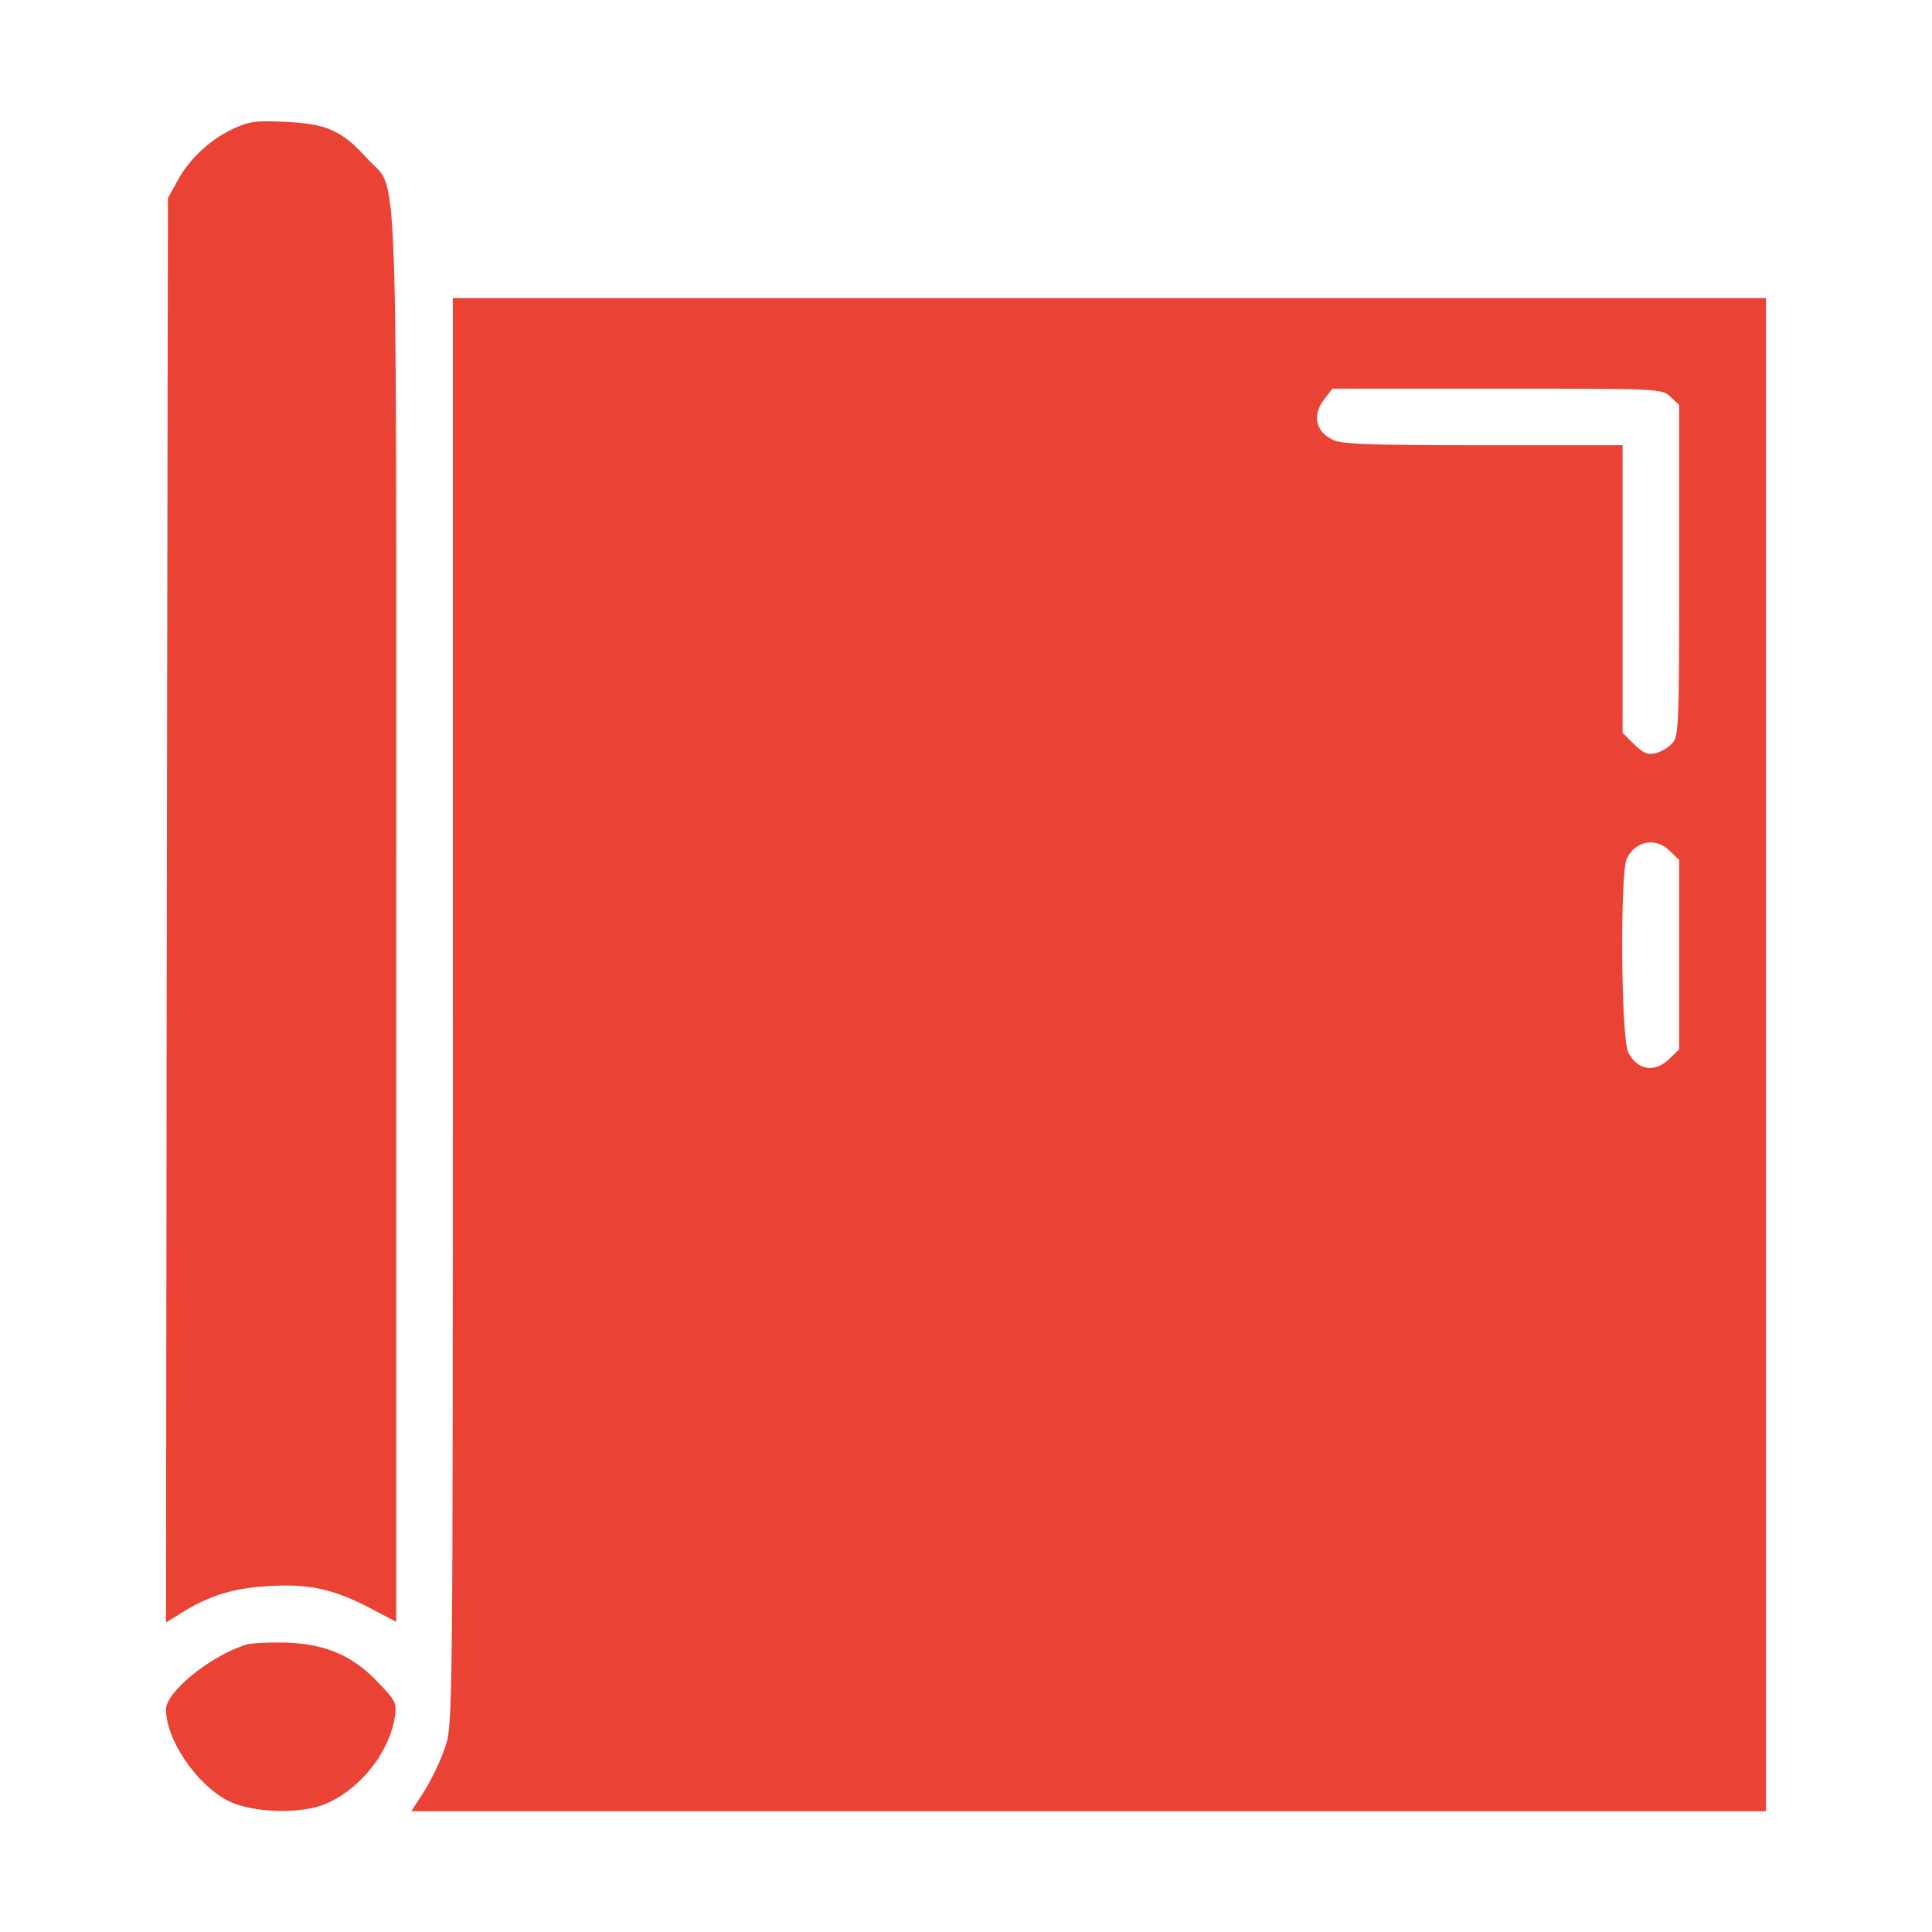 <svg width="24" height="24" viewBox="0 0 24 24" fill="none" xmlns="http://www.w3.org/2000/svg">
<path d="M2.878 1.608C2.597 1.744 2.339 1.988 2.194 2.264L2.086 2.461L2.072 11.311L2.062 20.156L2.25 20.039C2.597 19.819 2.906 19.725 3.356 19.702C3.848 19.673 4.162 19.744 4.627 19.992L4.922 20.147V11.395C4.922 1.561 4.955 2.405 4.561 1.969C4.252 1.622 4.05 1.533 3.539 1.514C3.169 1.495 3.089 1.509 2.878 1.608Z" fill="#EA4335"/>
<path d="M5.625 12.562C5.625 21.384 5.625 21.427 5.527 21.712C5.475 21.867 5.358 22.111 5.273 22.247L5.109 22.5H13.523H21.938V13.102V3.703H13.781H5.625V12.562ZM20.752 4.931L20.859 5.03V7.083C20.859 8.963 20.855 9.136 20.78 9.225C20.733 9.281 20.639 9.338 20.569 9.356C20.466 9.38 20.414 9.356 20.297 9.244L20.156 9.103V7.317V5.531H18.422C16.988 5.531 16.659 5.517 16.552 5.461C16.336 5.353 16.298 5.152 16.458 4.95L16.552 4.828H18.6C20.634 4.828 20.644 4.828 20.752 4.931ZM20.742 10.57L20.859 10.683V11.859V13.036L20.742 13.148C20.564 13.331 20.339 13.298 20.227 13.073C20.137 12.905 20.123 10.856 20.208 10.669C20.311 10.444 20.573 10.397 20.742 10.57Z" fill="#EA4335"/>
<path d="M3.047 20.433C2.602 20.578 2.062 21.019 2.062 21.234C2.062 21.609 2.438 22.167 2.831 22.369C3.098 22.509 3.656 22.538 3.975 22.434C4.42 22.284 4.828 21.806 4.903 21.337C4.931 21.159 4.917 21.131 4.716 20.92C4.397 20.573 4.055 20.423 3.562 20.405C3.342 20.4 3.112 20.409 3.047 20.433Z" fill="#EA4335"/>
</svg>

